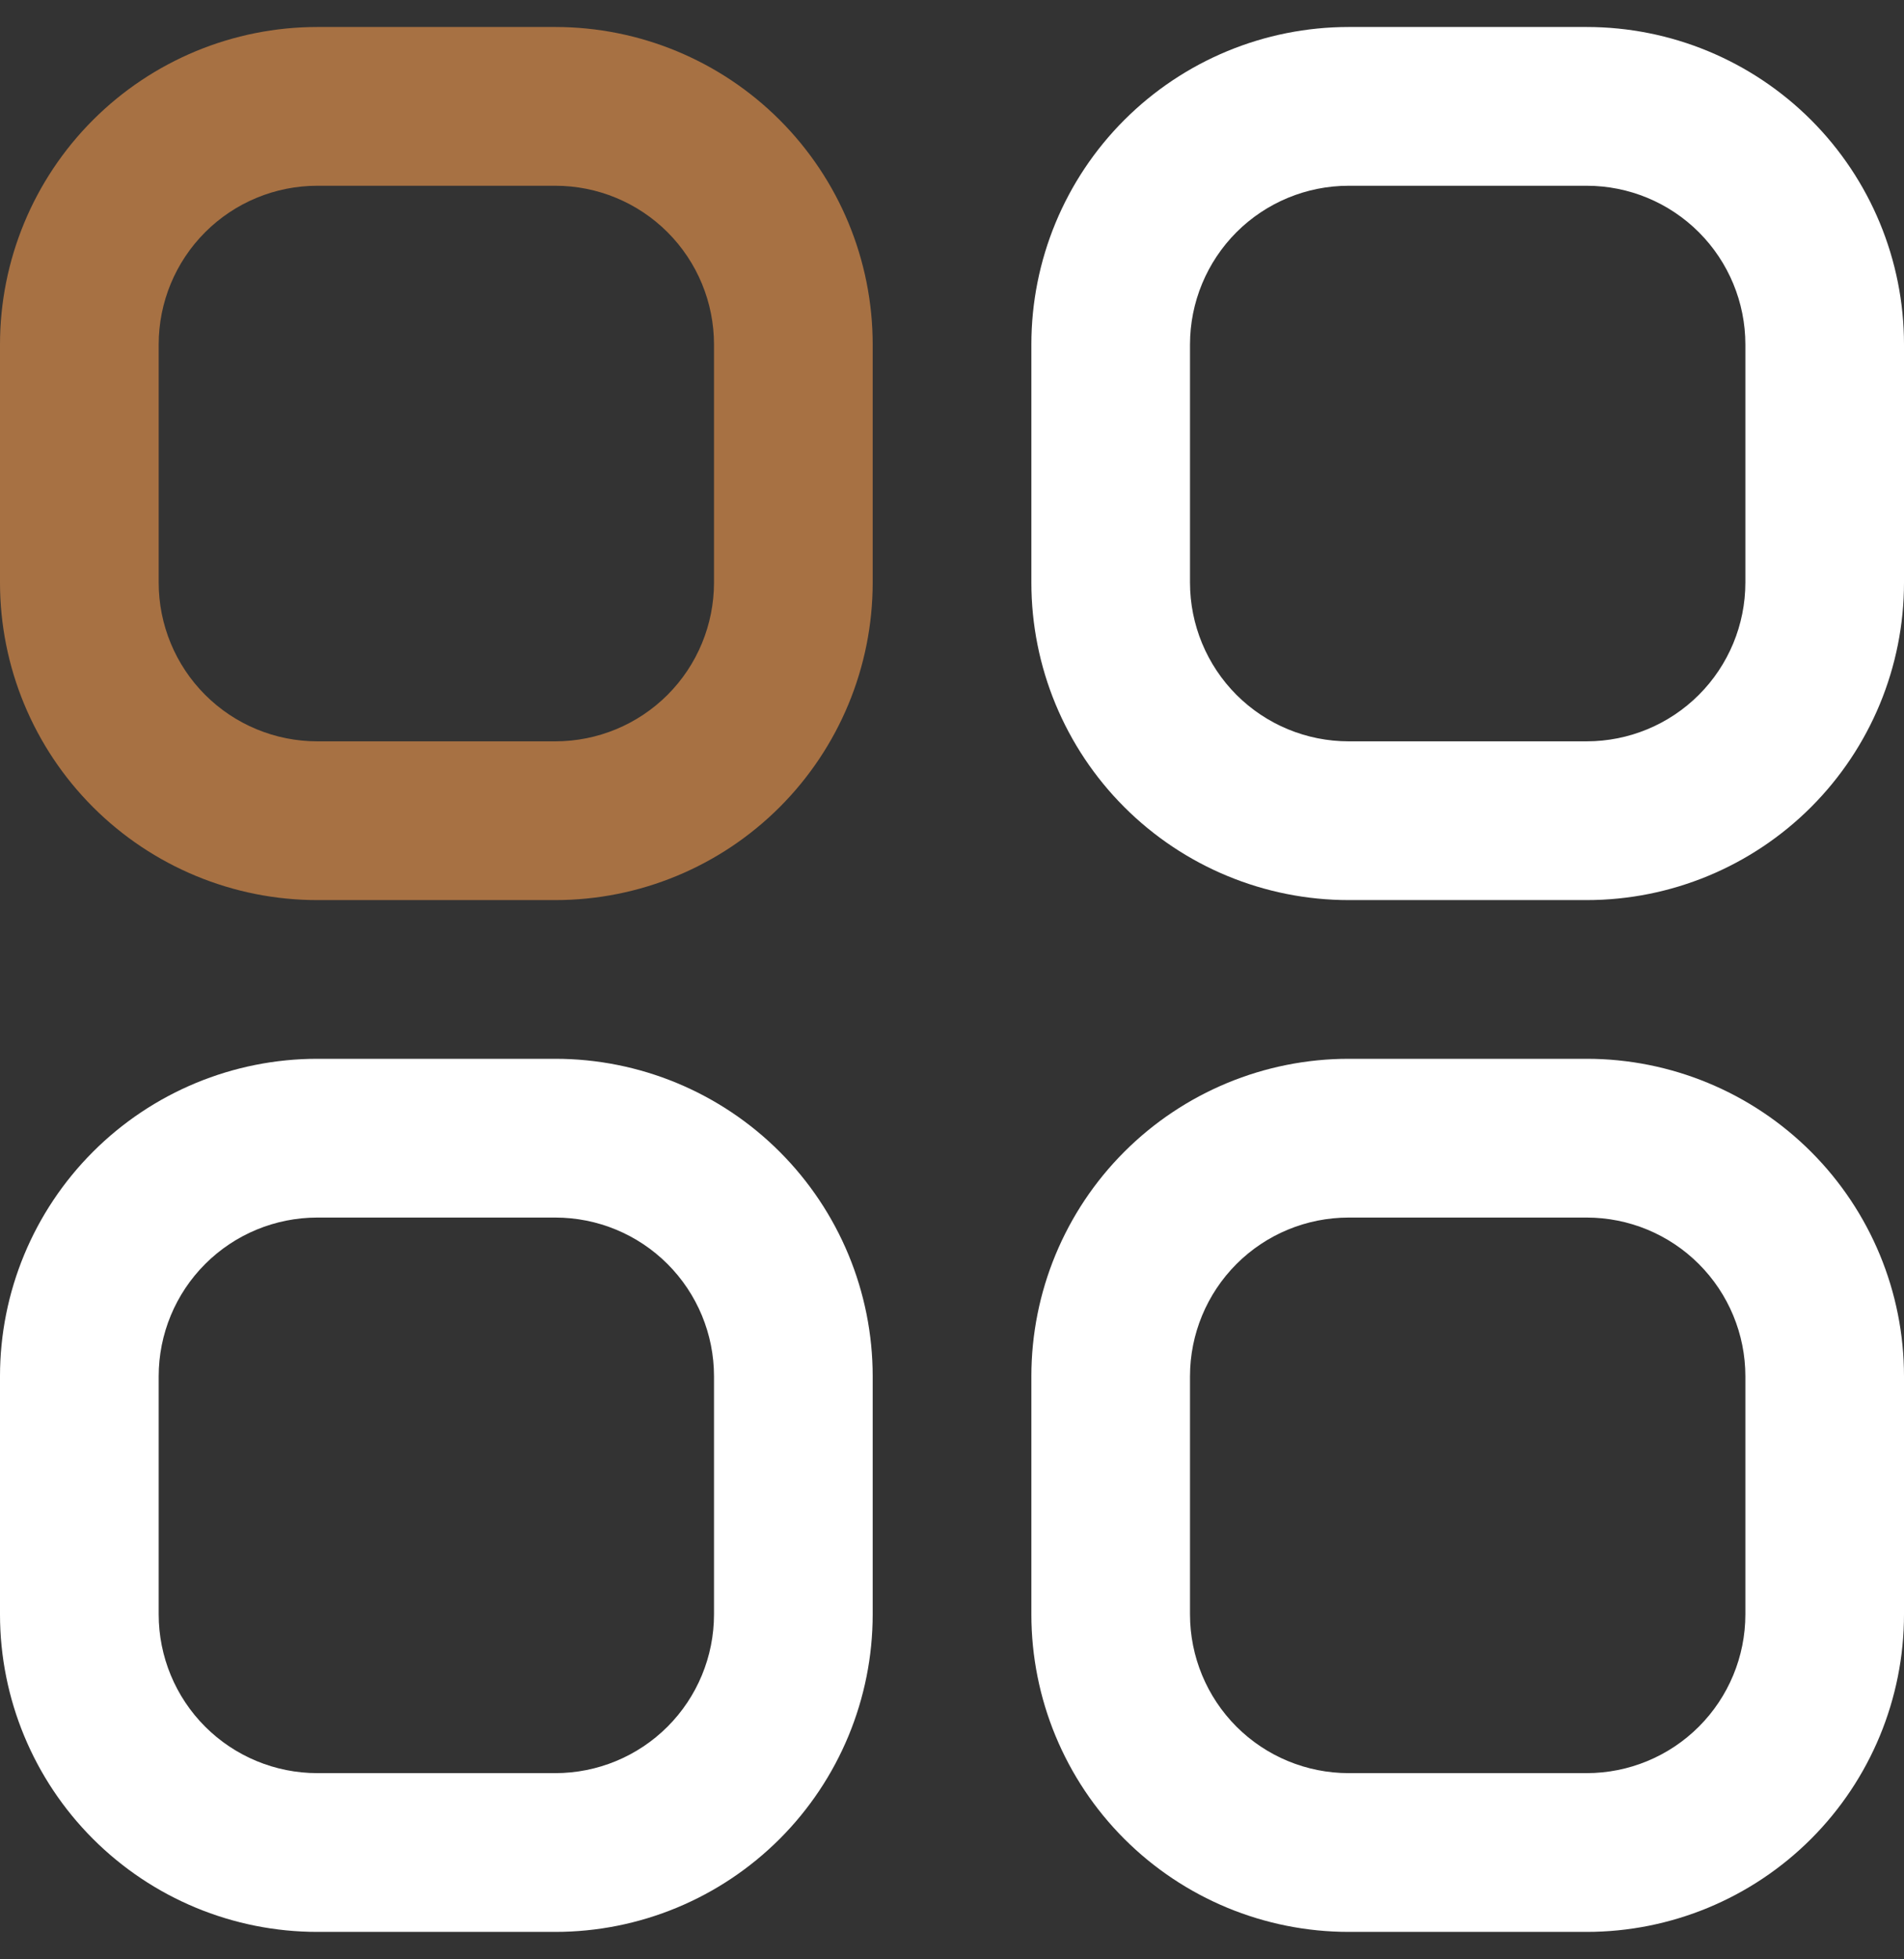 <svg width="35" height="36" viewBox="0 0 35 36" fill="none" xmlns="http://www.w3.org/2000/svg">
<rect x="0" y="0" width="35" height="36" fill="#333333" stroke="none"/>
<g clip-path="url(#clip0_3158_2943)">
<path d="M10.208 0.496H5.833C4.286 0.496 2.803 1.111 1.709 2.205C0.615 3.299 0 4.782 0 6.329L0 10.704C0 12.252 0.615 13.735 1.709 14.829C2.803 15.923 4.286 16.538 5.833 16.538H10.208C11.755 16.538 13.239 15.923 14.333 14.829C15.427 13.735 16.042 12.252 16.042 10.704V6.329C16.042 4.782 15.427 3.299 14.333 2.205C13.239 1.111 11.755 0.496 10.208 0.496ZM13.125 10.704C13.125 11.478 12.818 12.22 12.271 12.767C11.724 13.314 10.982 13.621 10.208 13.621H5.833C5.06 13.621 4.318 13.314 3.771 12.767C3.224 12.22 2.917 11.478 2.917 10.704V6.329C2.917 5.556 3.224 4.814 3.771 4.267C4.318 3.72 5.06 3.413 5.833 3.413H10.208C10.982 3.413 11.724 3.72 12.271 4.267C12.818 4.814 13.125 5.556 13.125 6.329V10.704Z" fill="#A77143"/>
<path d="M29.167 0.496H24.792C23.245 0.496 21.761 1.111 20.667 2.205C19.573 3.299 18.959 4.782 18.959 6.329V10.704C18.959 12.252 19.573 13.735 20.667 14.829C21.761 15.923 23.245 16.538 24.792 16.538H29.167C30.714 16.538 32.198 15.923 33.292 14.829C34.386 13.735 35 12.252 35 10.704V6.329C35 4.782 34.386 3.299 33.292 2.205C32.198 1.111 30.714 0.496 29.167 0.496ZM32.084 10.704C32.084 11.478 31.776 12.22 31.229 12.767C30.682 13.314 29.94 13.621 29.167 13.621H24.792C24.018 13.621 23.276 13.314 22.729 12.767C22.183 12.22 21.875 11.478 21.875 10.704V6.329C21.875 5.556 22.183 4.814 22.729 4.267C23.276 3.72 24.018 3.413 24.792 3.413H29.167C29.94 3.413 30.682 3.72 31.229 4.267C31.776 4.814 32.084 5.556 32.084 6.329V10.704Z" fill="white"/>
<path d="M10.208 19.454H5.833C4.286 19.454 2.803 20.069 1.709 21.163C0.615 22.257 0 23.74 0 25.287L0 29.662C0 31.209 0.615 32.693 1.709 33.787C2.803 34.881 4.286 35.496 5.833 35.496H10.208C11.755 35.496 13.239 34.881 14.333 33.787C15.427 32.693 16.042 31.209 16.042 29.662V25.287C16.042 23.74 15.427 22.257 14.333 21.163C13.239 20.069 11.755 19.454 10.208 19.454ZM13.125 29.662C13.125 30.436 12.818 31.178 12.271 31.725C11.724 32.272 10.982 32.579 10.208 32.579H5.833C5.06 32.579 4.318 32.272 3.771 31.725C3.224 31.178 2.917 30.436 2.917 29.662V25.287C2.917 24.514 3.224 23.772 3.771 23.225C4.318 22.678 5.06 22.371 5.833 22.371H10.208C10.982 22.371 11.724 22.678 12.271 23.225C12.818 23.772 13.125 24.514 13.125 25.287V29.662Z" fill="white"/>
<path d="M29.167 19.454H24.792C23.245 19.454 21.761 20.069 20.667 21.163C19.573 22.257 18.959 23.74 18.959 25.287V29.662C18.959 31.209 19.573 32.693 20.667 33.787C21.761 34.881 23.245 35.496 24.792 35.496H29.167C30.714 35.496 32.198 34.881 33.292 33.787C34.386 32.693 35 31.209 35 29.662V25.287C35 23.74 34.386 22.257 33.292 21.163C32.198 20.069 30.714 19.454 29.167 19.454ZM32.084 29.662C32.084 30.436 31.776 31.178 31.229 31.725C30.682 32.272 29.94 32.579 29.167 32.579H24.792C24.018 32.579 23.276 32.272 22.729 31.725C22.183 31.178 21.875 30.436 21.875 29.662V25.287C21.875 24.514 22.183 23.772 22.729 23.225C23.276 22.678 24.018 22.371 24.792 22.371H29.167C29.94 22.371 30.682 22.678 31.229 23.225C31.776 23.772 32.084 24.514 32.084 25.287V29.662Z" fill="white"/>
</g>
<defs>
<clipPath id="clip0_3158_2943">
<rect width="35" height="35" fill="white" transform="translate(0 0.496)"/>
</clipPath>
</defs>
</svg>
